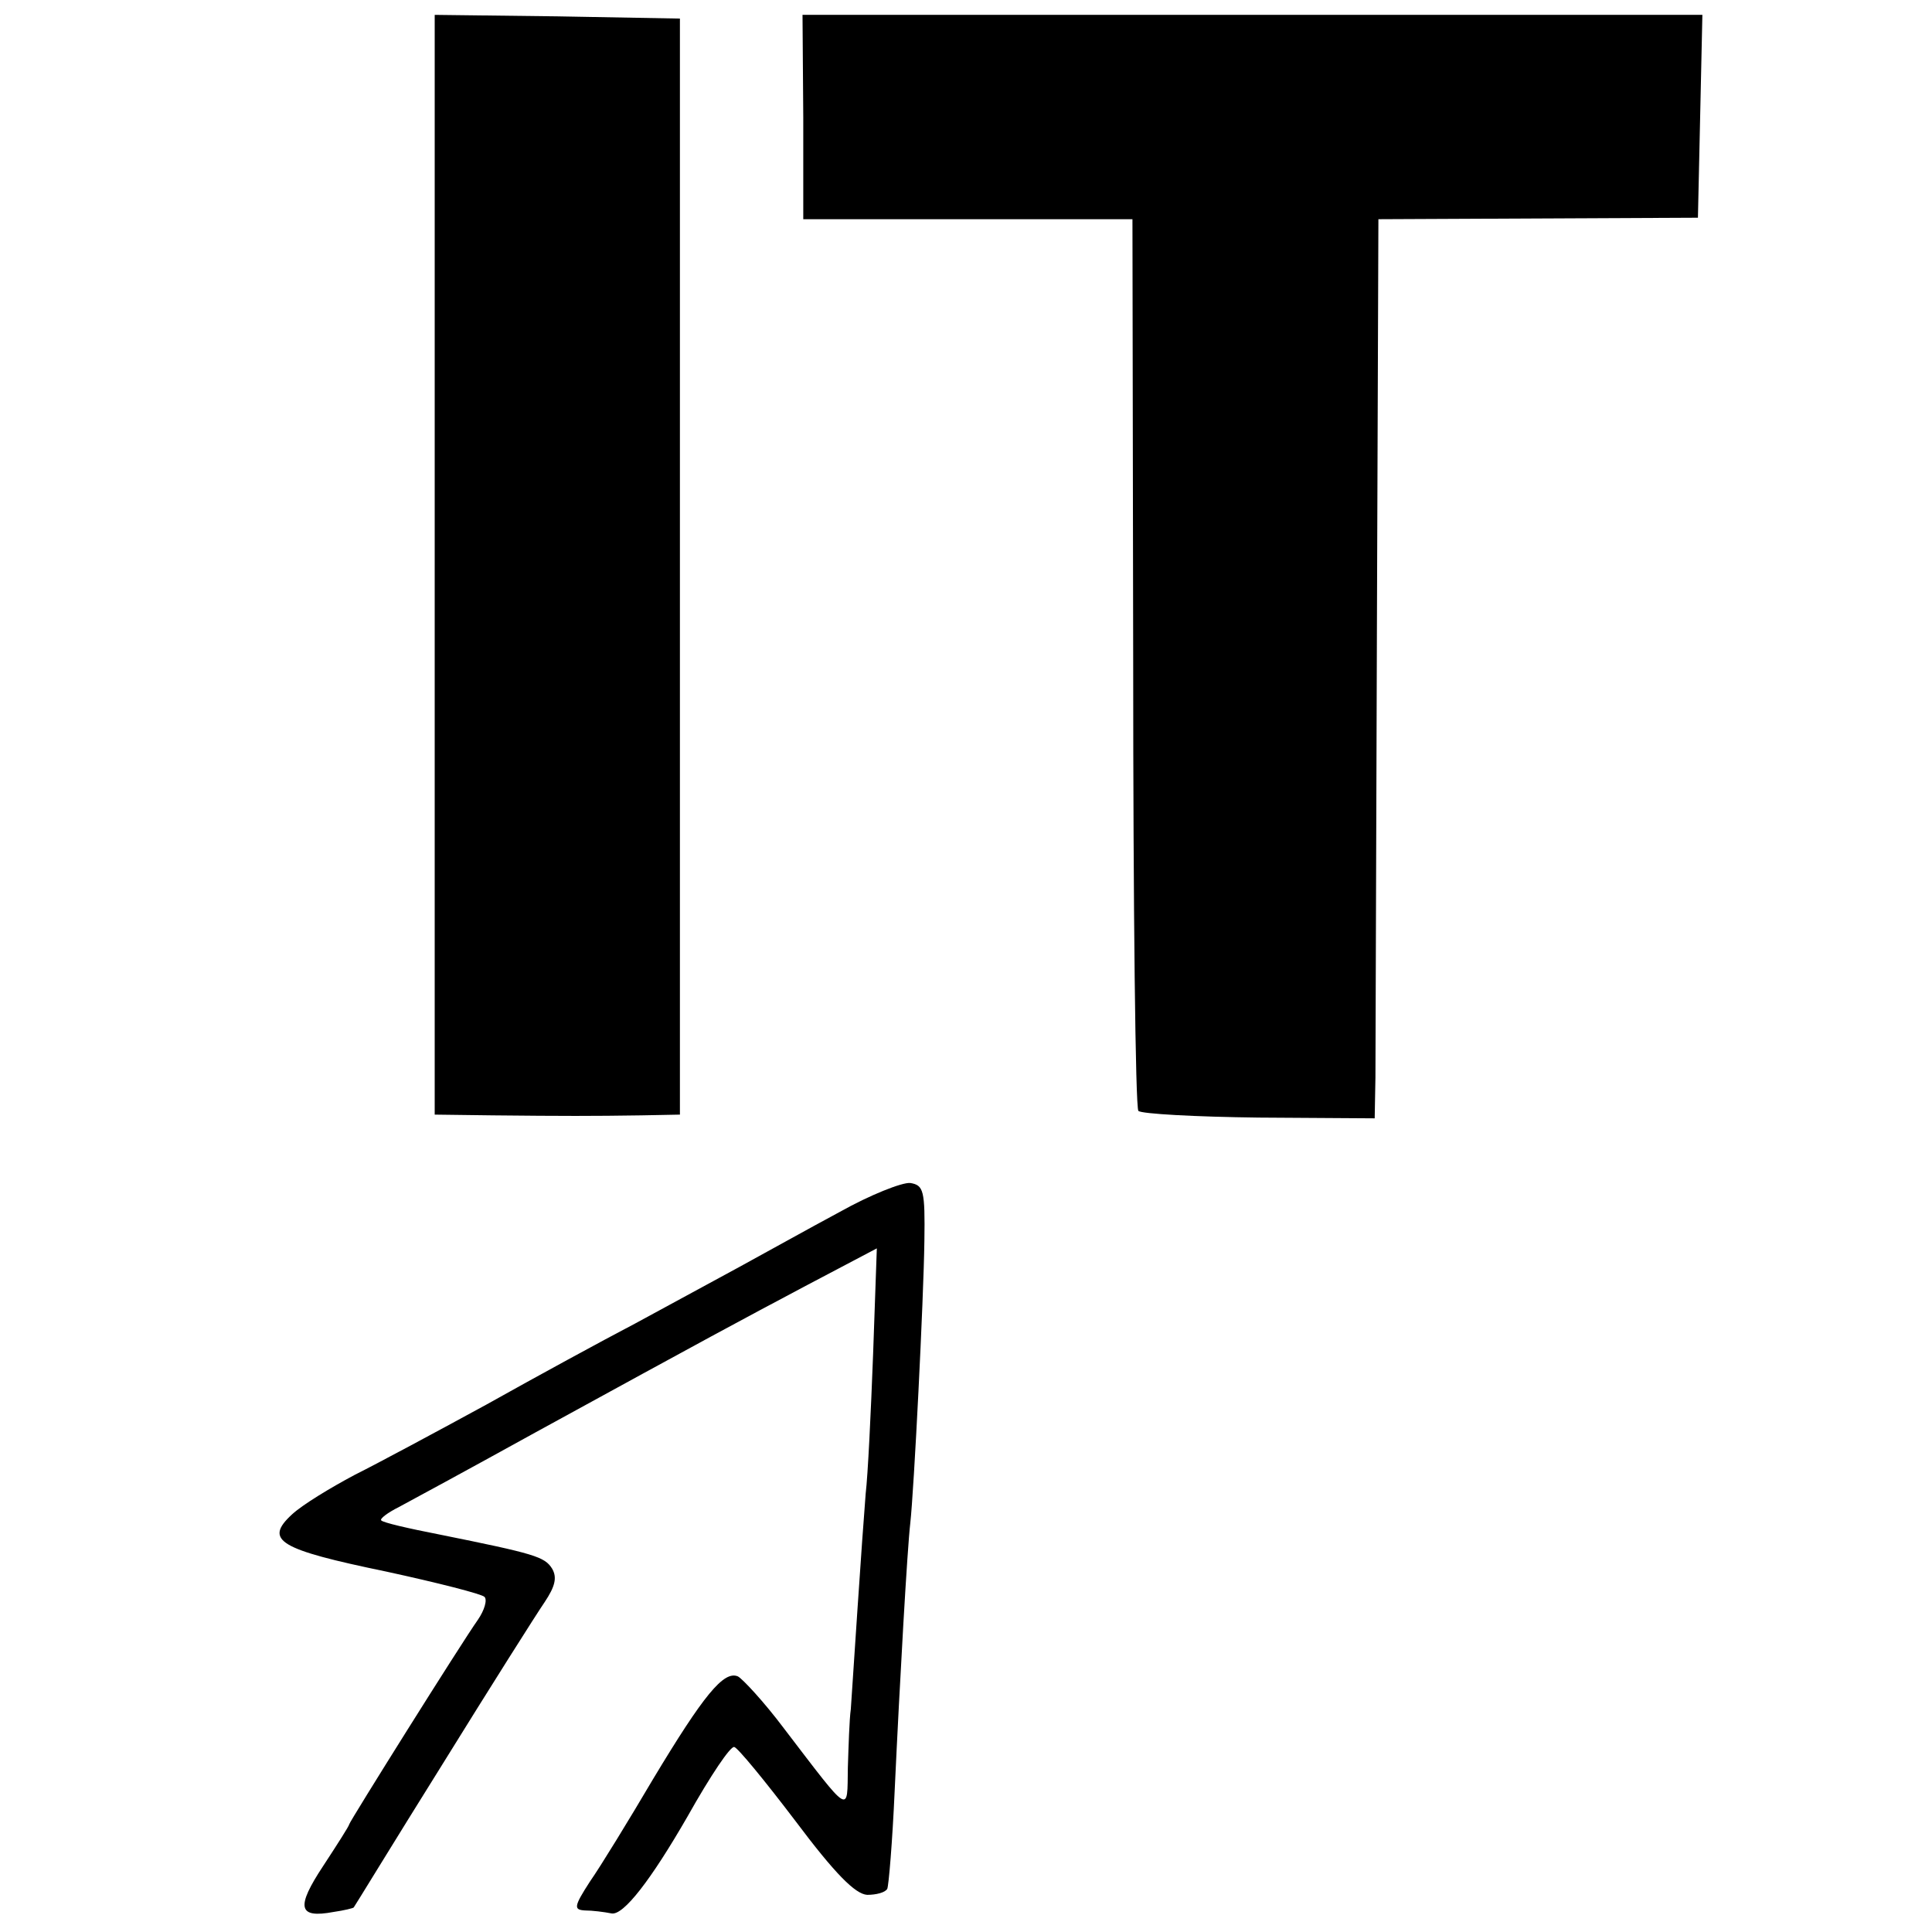 <?xml version="1.0" standalone="no"?>
<!DOCTYPE svg PUBLIC "-//W3C//DTD SVG 20010904//EN"
 "http://www.w3.org/TR/2001/REC-SVG-20010904/DTD/svg10.dtd">
<svg version="1.0" xmlns="http://www.w3.org/2000/svg"
 width="260pt" height="260pt" viewBox="0 0 260 260"
 preserveAspectRatio="xMidYMid meet">
<g transform="translate(0,260) scale(0.1,-0.1)"
fill="#000000" stroke="none">
<path d="M585 1840 l0 -740 78 -1 c97 -1 134 -1 200 0 l52 1 0 738 0 737 -165
3 -165 2 0 -740z"/>
<path d="M1081 2443 l0 -138 222 0 221 0 1 -597 c0 -328 3 -599 7 -603 4 -4
77 -8 162 -9 l156 -1 1 55 c0 30 1 302 2 605 l2 550 215 1 215 1 3 136 3 137
-606 0 -605 0 1 -137z"/>
<path d="M1130 969 c-41 -22 -102 -56 -135 -74 -33 -18 -96 -52 -140 -76 -44
-23 -134 -72 -200 -109 -66 -36 -146 -79 -178 -95 -32 -17 -70 -40 -84 -53
-38 -35 -18 -47 127 -77 69 -15 128 -30 132 -34 4 -4 0 -18 -9 -31 -22 -31
-173 -272 -173 -275 0 -2 -16 -27 -35 -56 -37 -56 -34 -71 14 -62 14 2 26 5
27 6 1 1 54 88 119 192 65 105 127 203 138 219 14 21 17 33 10 45 -10 16 -23
20 -152 46 -41 8 -76 16 -78 19 -2 2 8 10 24 18 15 8 98 53 183 100 241 132
269 147 367 199 l93 49 -5 -142 c-3 -79 -7 -163 -10 -188 -2 -25 -7 -94 -11
-155 -4 -60 -8 -121 -9 -135 -2 -14 -3 -49 -4 -79 -1 -62 5 -66 -86 53 -27 36
-56 67 -62 70 -19 8 -46 -25 -114 -138 -33 -56 -71 -118 -85 -138 -22 -34 -22
-38 -7 -39 10 0 26 -2 36 -4 16 -3 53 45 102 130 32 57 58 95 63 94 4 0 41
-45 82 -99 54 -72 81 -99 97 -100 12 0 24 3 27 8 2 4 7 64 10 132 7 150 17
326 21 360 5 44 18 302 19 380 1 68 -1 75 -19 78 -11 1 -54 -16 -95 -39z"/>
</g>
</svg>
